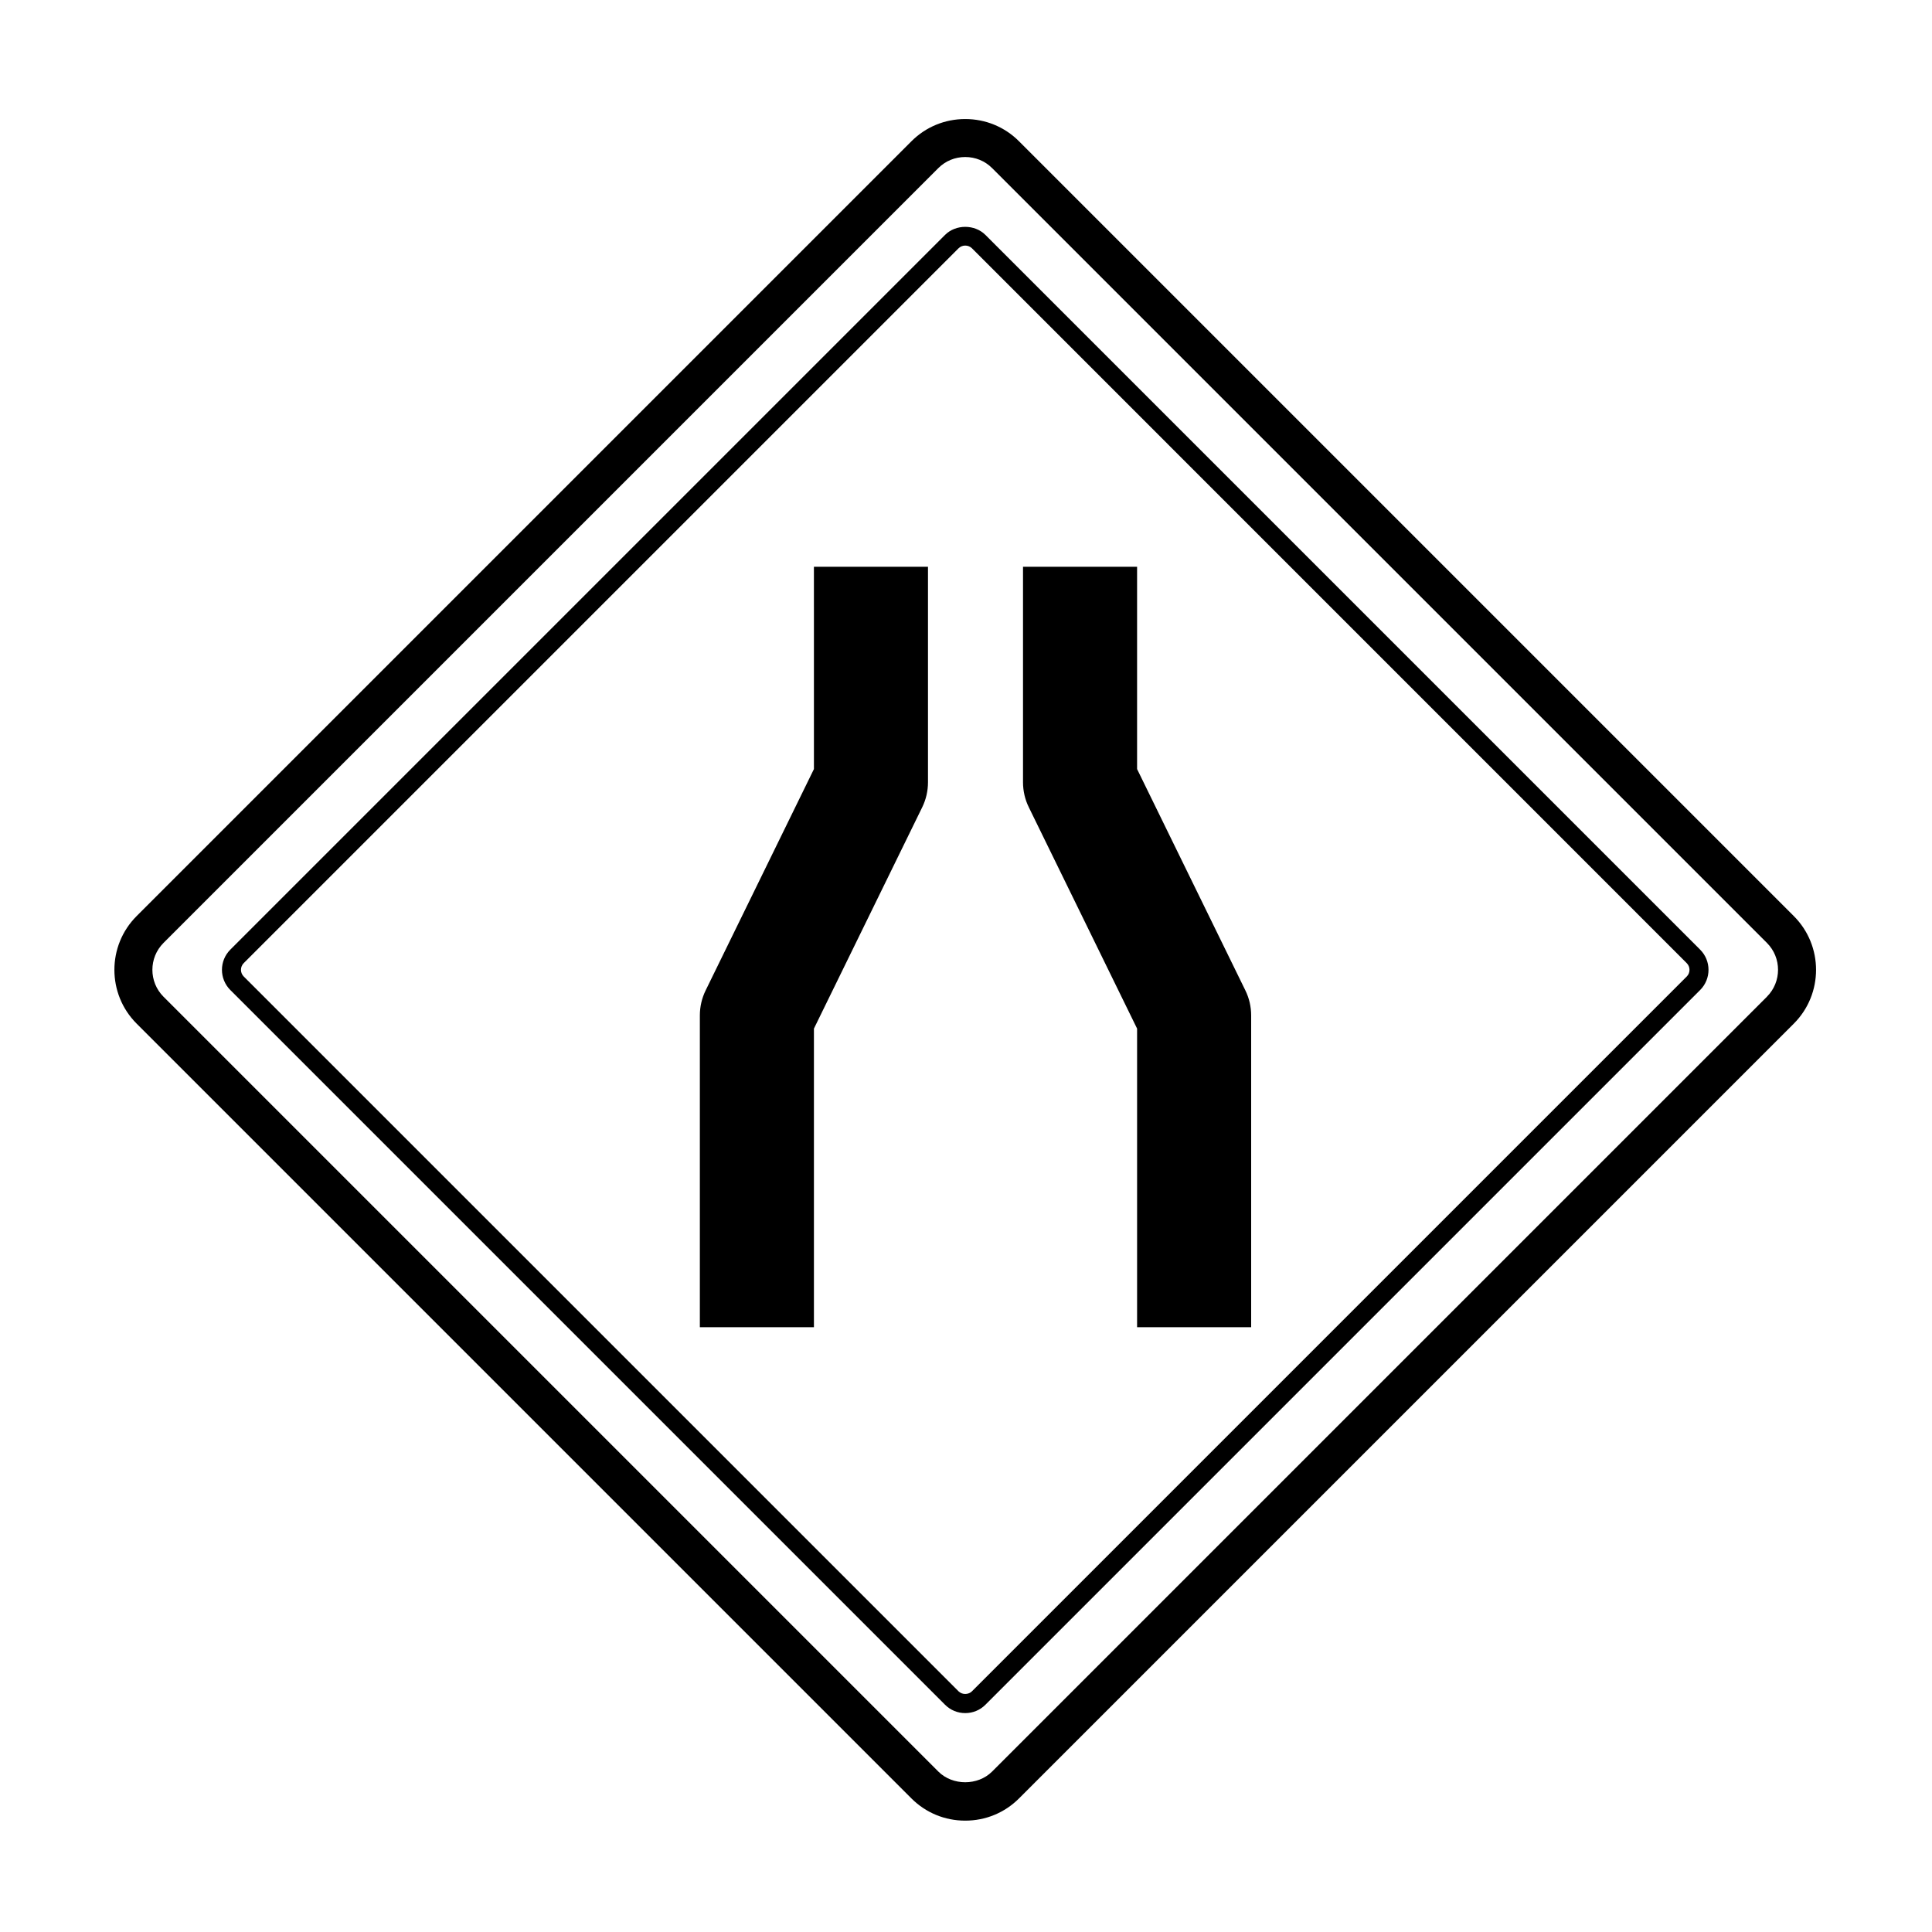 <?xml version="1.0" encoding="UTF-8"?>
<!-- Uploaded to: ICON Repo, www.svgrepo.com, Generator: ICON Repo Mixer Tools -->
<svg fill="#000000" width="800px" height="800px" version="1.1" viewBox="144 144 512 512" xmlns="http://www.w3.org/2000/svg">
 <g>
  <path d="m619.38 386.77-205.34-205.34c-3.793-3.793-8.852-5.883-14.246-5.883s-10.453 2.09-14.246 5.883l-205.34 205.34c-7.856 7.856-7.856 20.641 0 28.5l205.34 205.34c3.793 3.793 8.852 5.879 14.246 5.879s10.453-2.086 14.246-5.879l205.34-205.34c7.856-7.856 7.856-20.645 0-28.496zm-7.125 21.371-205.34 205.34c-3.777 3.777-10.469 3.777-14.246 0l-205.34-205.34c-3.926-3.93-3.926-10.324 0-14.254l205.34-205.34c1.891-1.891 4.418-2.934 7.125-2.934s5.234 1.043 7.125 2.934l205.34 205.34c3.922 3.922 3.922 10.316-0.004 14.246z"/>
  <path d="m405.14 206.25c-2.84-2.84-7.844-2.84-10.688 0l-189.42 189.42c-2.949 2.949-2.949 7.738 0 10.691l189.42 189.42c1.422 1.422 3.32 2.207 5.344 2.207 2.023 0 3.918-0.781 5.344-2.207l189.42-189.42c2.949-2.949 2.949-7.742 0-10.691zm185.86 196.54-189.42 189.42c-0.945 0.945-2.621 0.945-3.562 0l-189.42-189.42c-0.984-0.984-0.984-2.578 0-3.562l189.42-189.42c0.473-0.469 1.102-0.73 1.785-0.73 0.68 0 1.309 0.262 1.785 0.73l189.41 189.43c0.984 0.98 0.984 2.578 0 3.559z"/>
  <path d="m359.7 347.81-28.688 58.637c-1.02 2.07-1.543 4.348-1.543 6.648v82.625h30.23v-79.129l28.688-58.637c1.016-2.066 1.539-4.344 1.539-6.648v-57.109h-30.23z"/>
  <path d="m445.34 347.81v-53.613h-30.23v57.113c0 2.301 0.523 4.574 1.543 6.641l28.688 58.641v79.129h30.23v-82.625c0-2.301-0.523-4.574-1.543-6.641z"/>
 </g>
</svg>